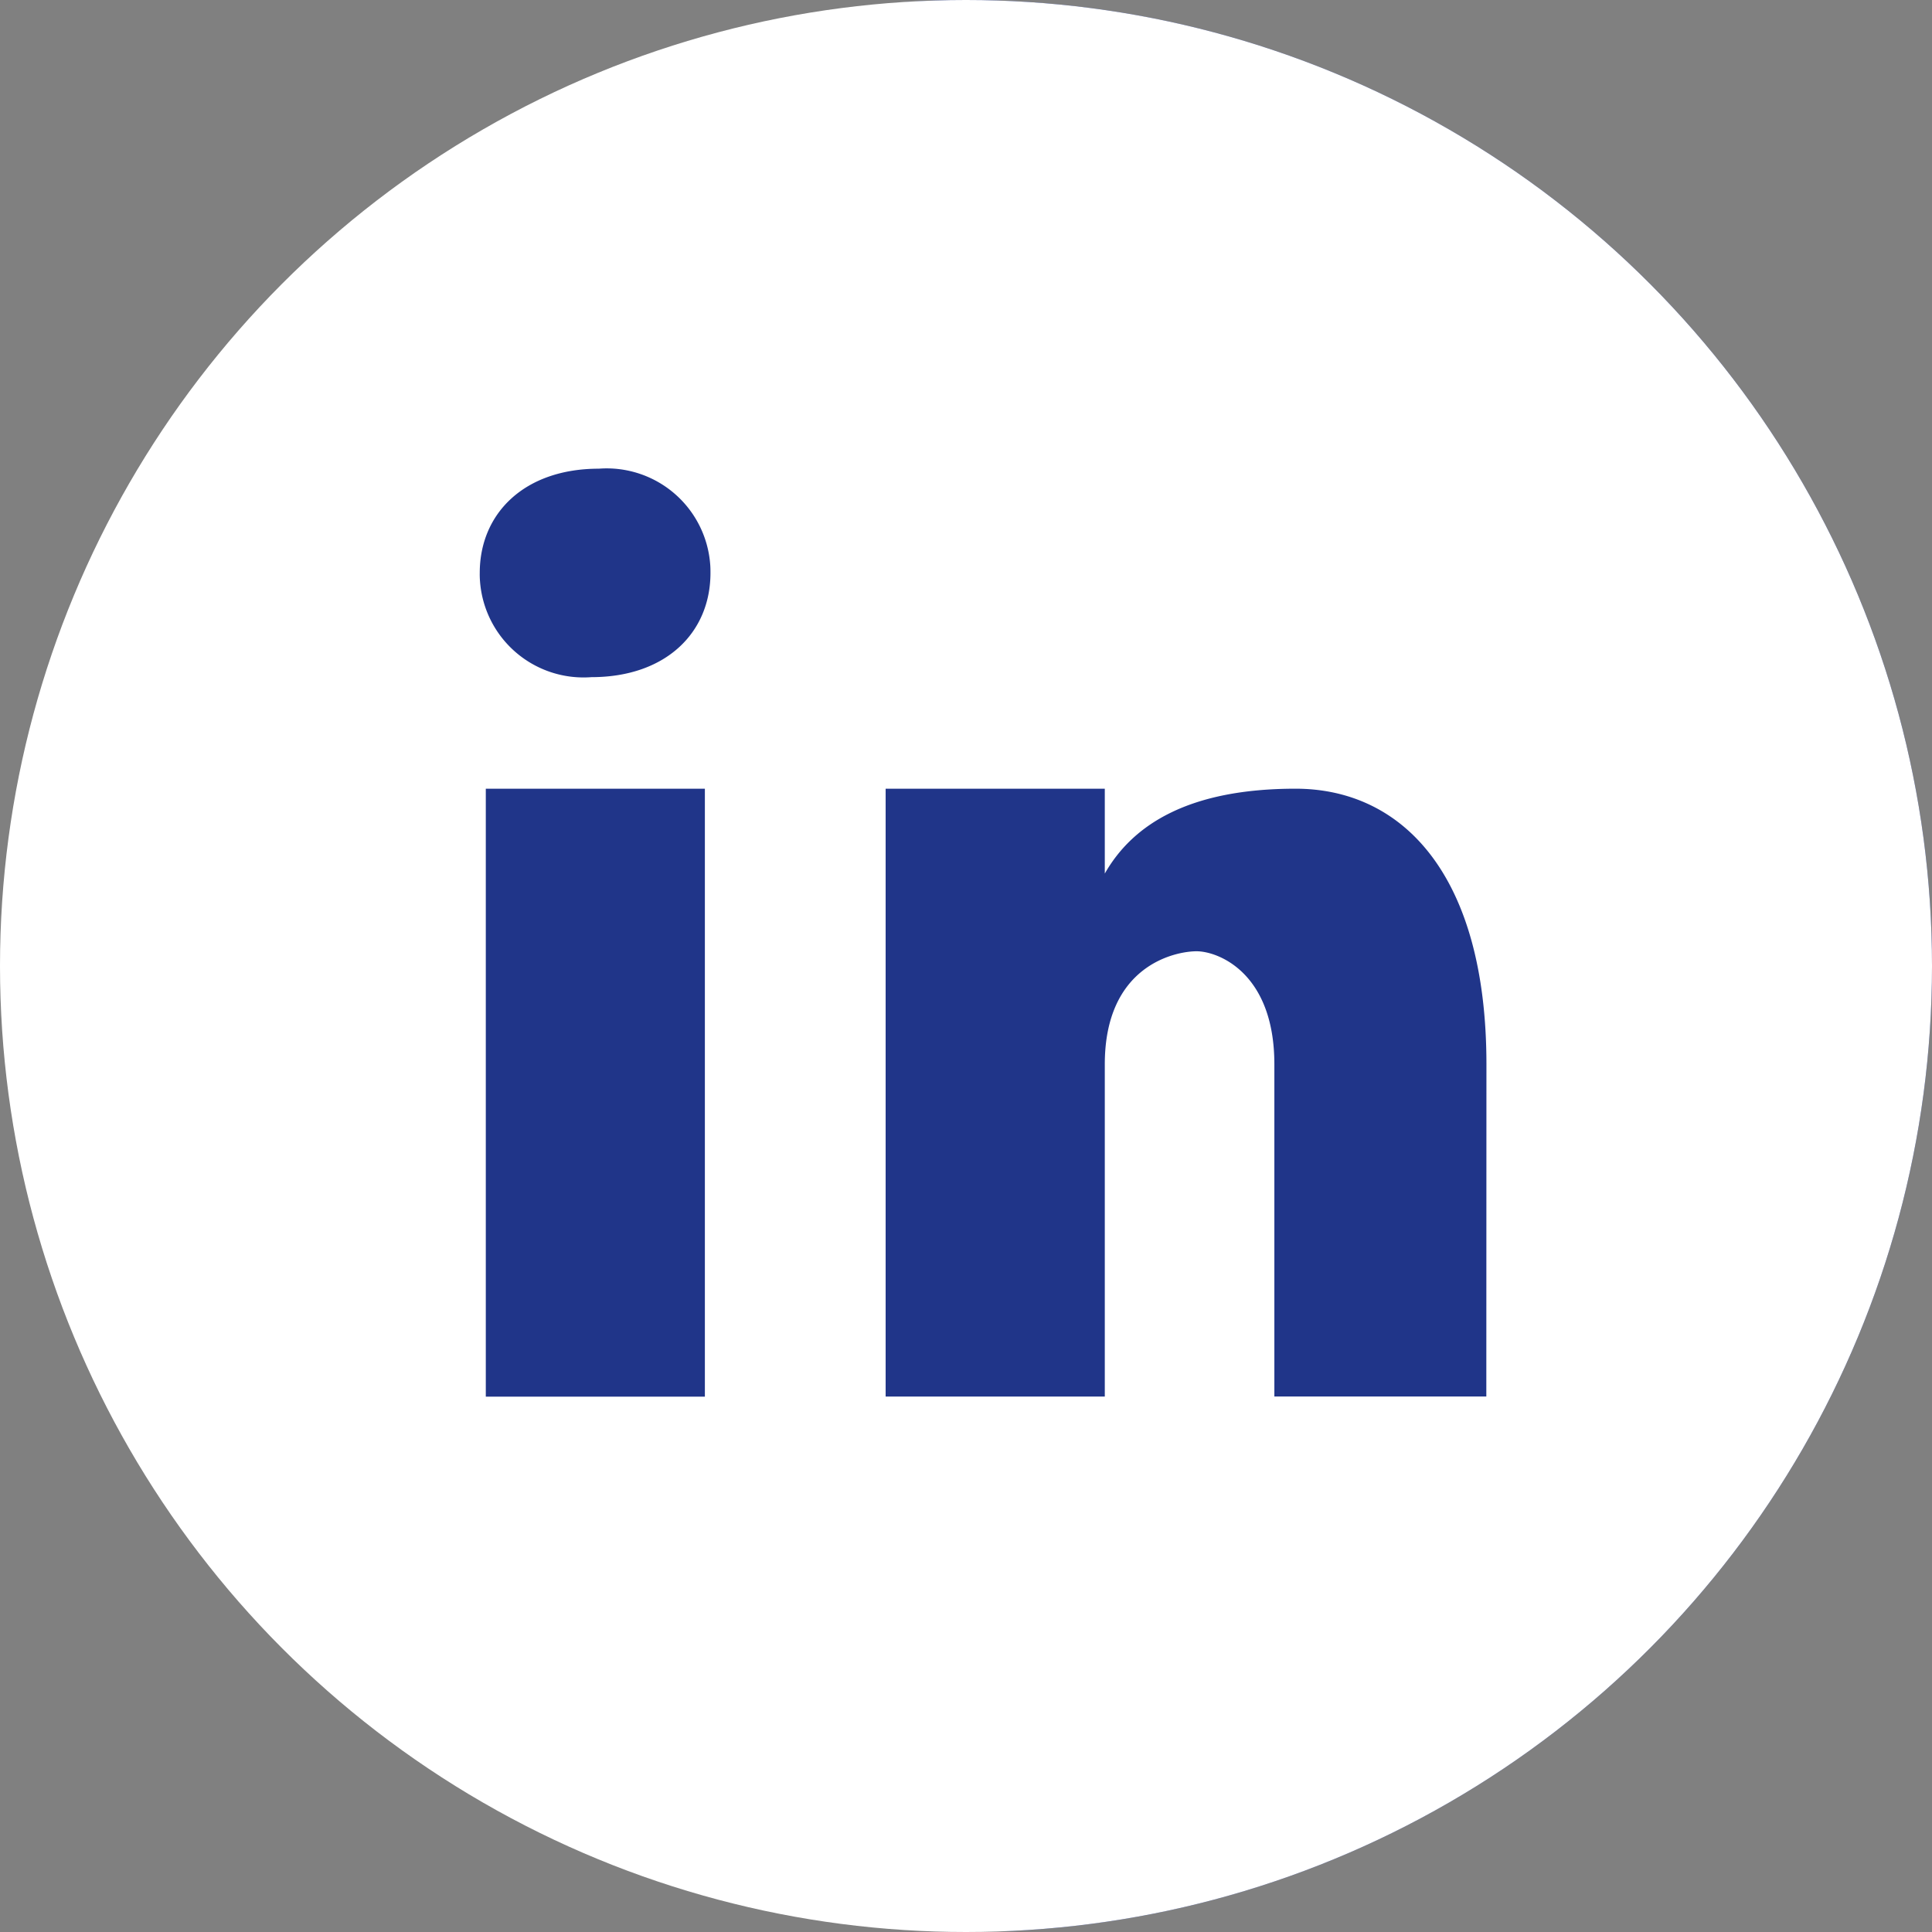 <svg xmlns="http://www.w3.org/2000/svg" xmlns:xlink="http://www.w3.org/1999/xlink" width="69" height="69" viewBox="0 0 69 69">
  <rect x="0" y="0" width="69" height="69" fill="#808080" stroke="none"/>
  <defs>
    <clipPath id="clip-path">
      <circle id="Ellipse_522" data-name="Ellipse 522" cx="34.5" cy="34.5" r="34.5" transform="translate(0 0.088)" fill="none"/>
    </clipPath>
  </defs>
  <g id="Group_11122" data-name="Group 11122" transform="translate(0 -0.088)">
    <g id="Group_11121" data-name="Group 11121" transform="translate(0 0)" clip-path="url(#clip-path)">
      <path id="Path_21993" data-name="Path 21993" d="M35,0C54.33,0,70,15.446,70,34.5S54.33,69,35,69,0,53.554,0,34.5,15.67,0,35,0Z" transform="translate(0.165 0.058)" fill="#203589"/>
      <path id="Path_15768" data-name="Path 15768" d="M733.056,536h-41A14.077,14.077,0,0,0,678,550.06v41a14.077,14.077,0,0,0,14.06,14.06h41a14.078,14.078,0,0,0,14.06-14.06v-41A14.078,14.078,0,0,0,733.056,536Zm-33.934,24.272a3.707,3.707,0,0,1-3.978-3.414,3.027,3.027,0,0,1-.01-.309c0-2.125,1.593-3.722,4.252-3.722a3.706,3.706,0,0,1,3.978,3.414c.009.1.01.206.01.308C703.374,558.684,701.781,560.272,699.122,560.272Zm4.052,3.985,0,21.711h-7.824V564.256Zm27.909,21.706h-7.57V574.1c0-3.281-2.02-4.038-2.777-4.038s-3.279.5-3.279,4.038v11.864h-7.827V564.256h7.827v3.031c1.007-1.768,3.026-3.031,6.813-3.031s6.817,3.031,6.817,9.846Z" transform="translate(-678 -536)" fill="#fff"/>
    </g>
  </g>
</svg>
